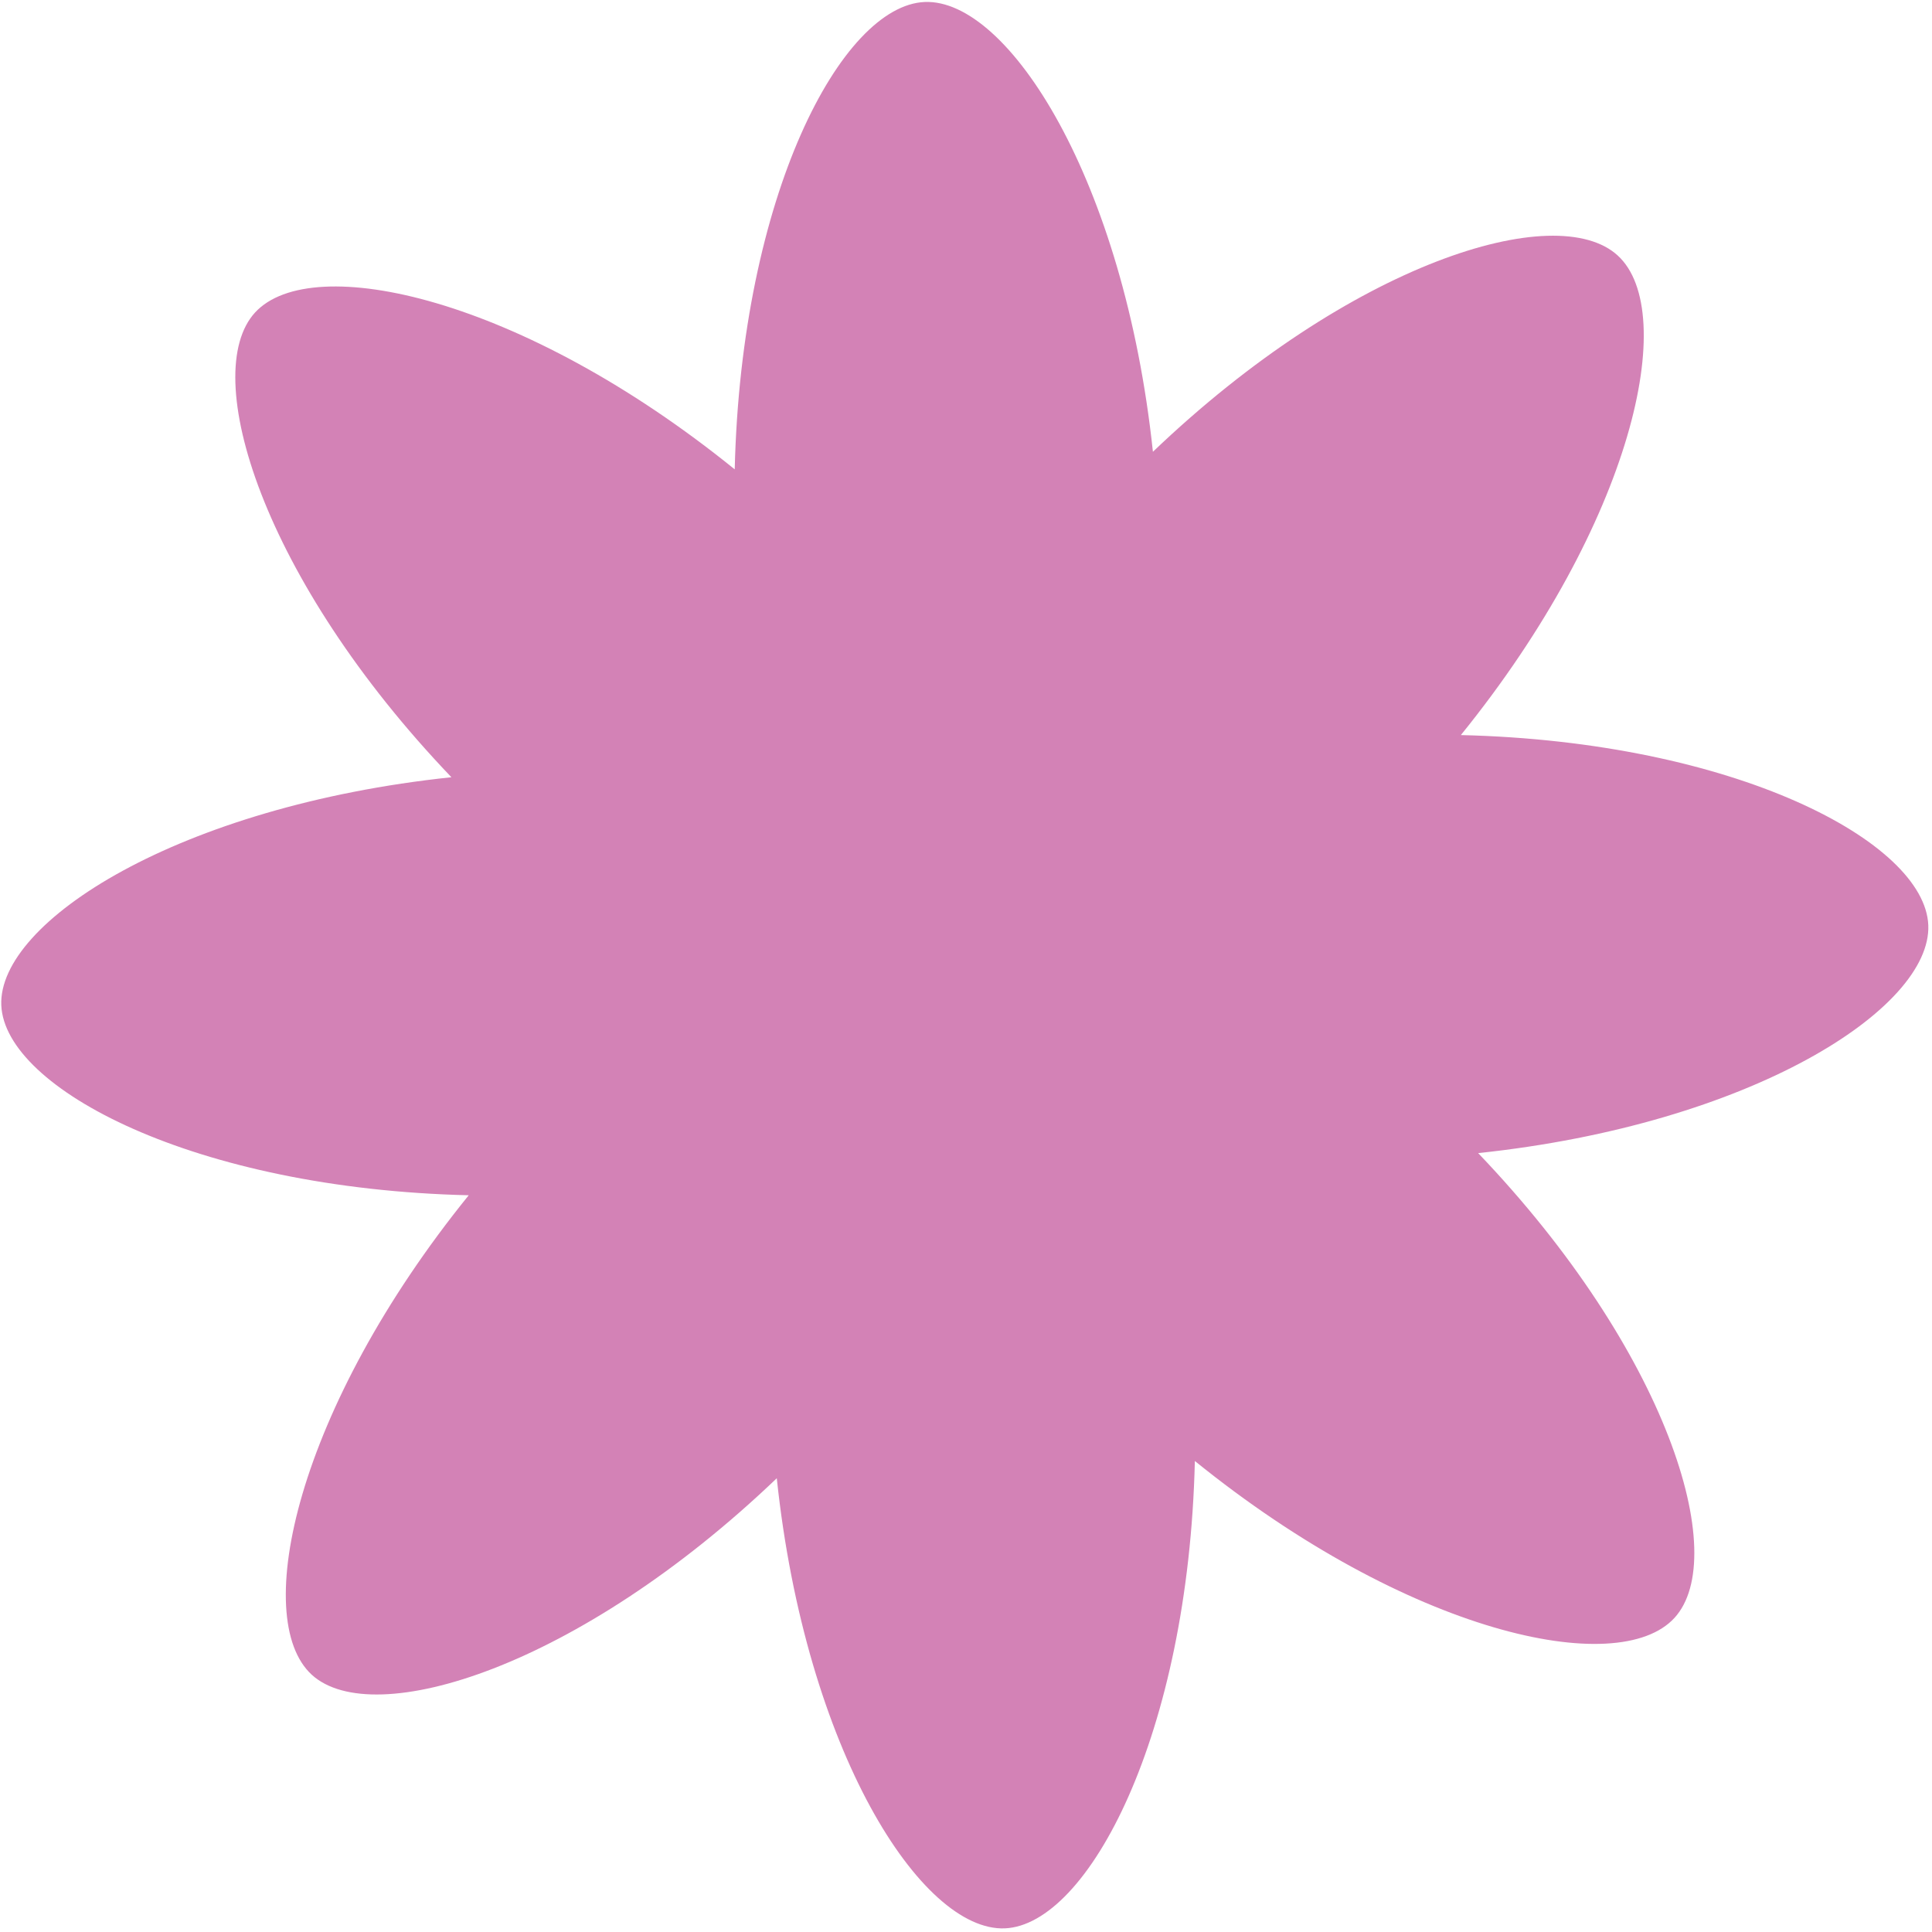 <?xml version="1.0" encoding="UTF-8"?> <svg xmlns="http://www.w3.org/2000/svg" width="483" height="483" viewBox="0 0 483 483" fill="none"><path d="M194.195 369.562C201.389 437.654 230.311 482.921 251.203 482.09C272.016 481.23 297.099 433.723 298.714 365.248C351.921 408.309 404.473 419.892 418.606 404.486C432.74 389.08 416.871 337.762 369.539 288.277C437.637 281.09 482.907 252.175 482.074 231.285C481.211 210.475 433.697 185.39 365.215 183.769C408.276 130.571 419.855 78.026 404.446 63.893C389.117 49.789 337.716 65.622 288.229 112.945C281.006 44.932 252.084 -0.335 231.192 0.496C210.38 1.356 185.296 48.863 183.681 117.339C130.474 74.277 78.002 62.724 63.789 78.1C49.685 93.427 65.525 144.824 112.856 194.309C44.758 201.497 -0.511 230.411 0.322 251.301C1.184 272.112 48.698 297.197 117.181 298.817C74.12 352.015 62.54 404.561 77.949 418.694C93.387 432.747 144.709 416.884 194.195 369.562Z" fill="#D382B6"></path></svg> 